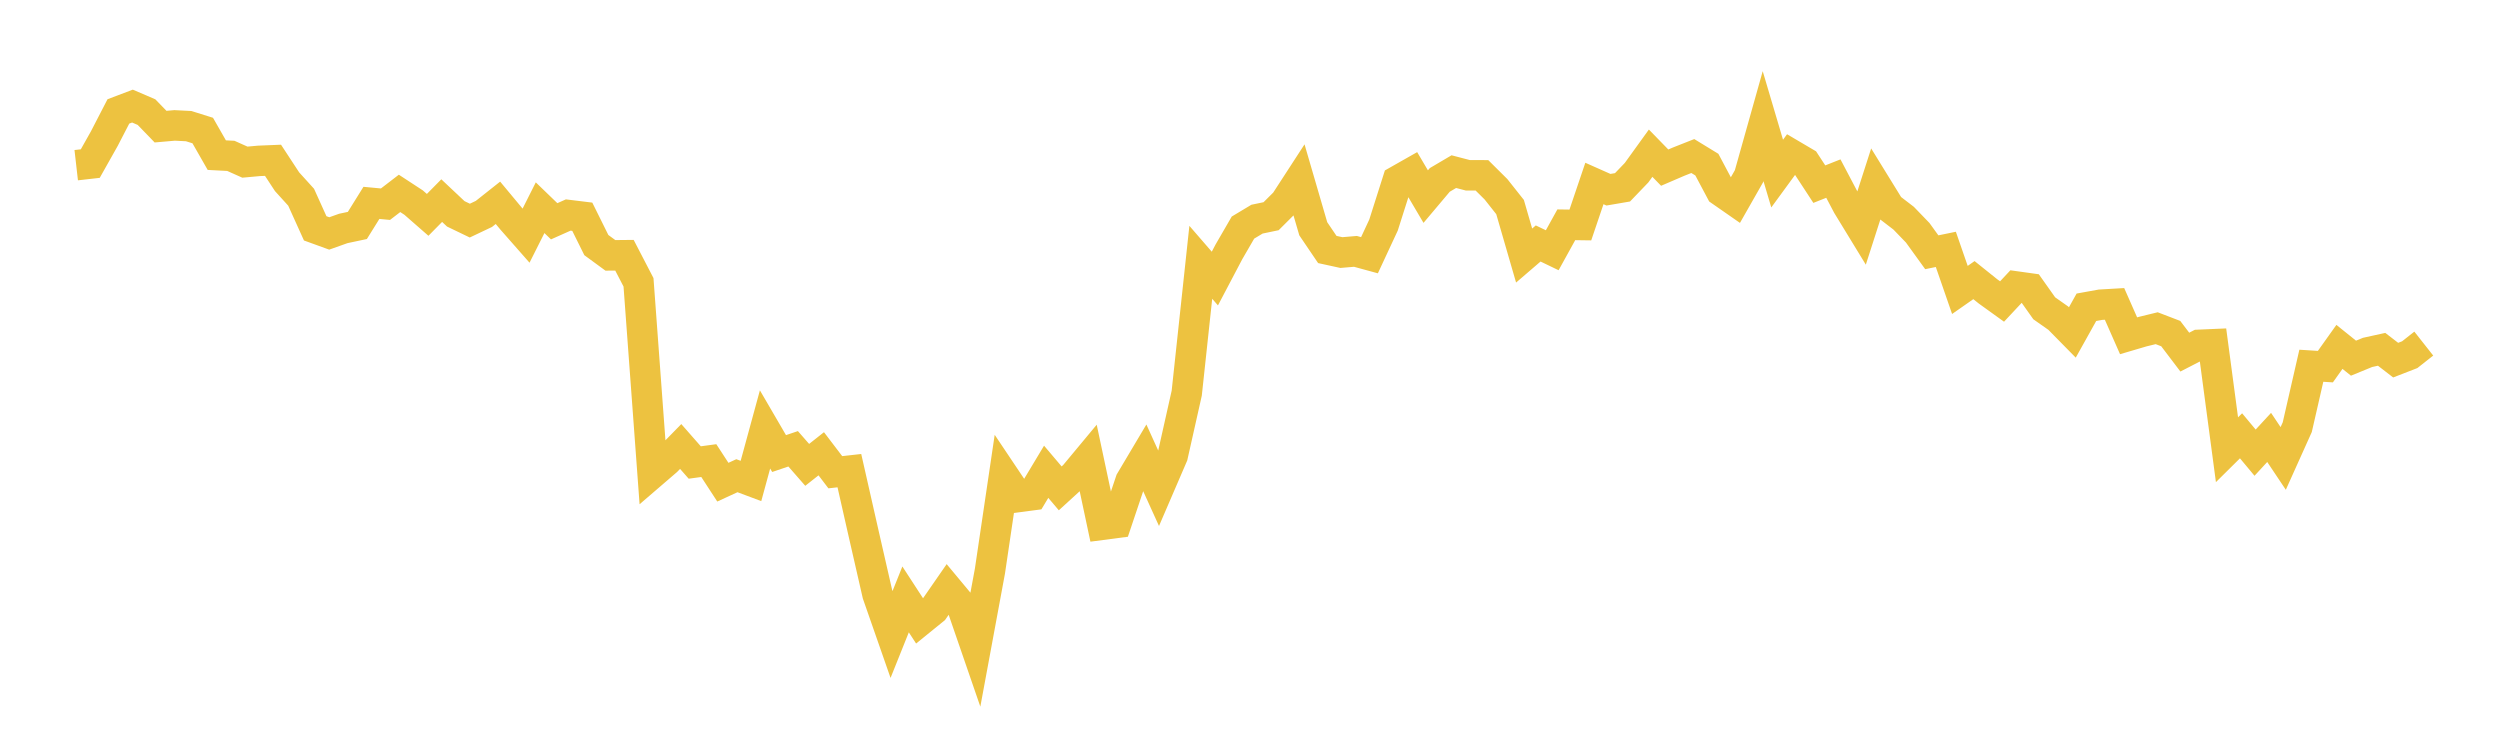 <svg width="164" height="48" xmlns="http://www.w3.org/2000/svg" xmlns:xlink="http://www.w3.org/1999/xlink"><path fill="none" stroke="rgb(237,194,64)" stroke-width="2" d="M5,10.836L5.922,10.731L6.844,9.093L7.766,7.309L8.689,6.959L9.611,7.355L10.533,8.308L11.455,8.227L12.377,8.274L13.299,8.563L14.222,10.177L15.144,10.225L16.066,10.637L16.988,10.553L17.91,10.515L18.832,11.922L19.754,12.938L20.677,14.979L21.599,15.314L22.521,14.986L23.443,14.79L24.365,13.308L25.287,13.395L26.21,12.686L27.132,13.289L28.054,14.095L28.976,13.16L29.898,14.028L30.82,14.472L31.743,14.034L32.665,13.304L33.587,14.412L34.509,15.46L35.431,13.626L36.353,14.516L37.275,14.105L38.198,14.218L39.12,16.077L40.042,16.752L40.964,16.743L41.886,18.52L42.808,31.027L43.731,30.233L44.653,29.29L45.575,30.34L46.497,30.215L47.419,31.631L48.341,31.206L49.263,31.552L50.186,28.17L51.108,29.753L52.03,29.441L52.952,30.495L53.874,29.767L54.796,30.978L55.719,30.875L56.641,34.945L57.563,38.98L58.485,41.622L59.407,39.321L60.329,40.739L61.251,39.991L62.174,38.658L63.096,39.766L64.018,42.441L64.94,37.462L65.862,31.231L66.784,32.607L67.707,32.485L68.629,30.948L69.551,32.037L70.473,31.194L71.395,30.085L72.317,34.422L73.24,34.301L74.162,31.556L75.084,30.004L76.006,32.034L76.928,29.895L77.85,25.789L78.772,17.207L79.695,18.273L80.617,16.521L81.539,14.929L82.461,14.376L83.383,14.184L84.305,13.265L85.228,11.844L86.15,15.007L87.072,16.367L87.994,16.568L88.916,16.49L89.838,16.742L90.76,14.762L91.683,11.857L92.605,11.334L93.527,12.897L94.449,11.803L95.371,11.259L96.293,11.5L97.216,11.502L98.138,12.418L99.06,13.582L99.982,16.764L100.904,15.972L101.826,16.416L102.749,14.746L103.671,14.759L104.593,12.036L105.515,12.446L106.437,12.288L107.359,11.328L108.281,10.049L109.204,10.997L110.126,10.6L111.048,10.236L111.97,10.8L112.892,12.535L113.814,13.176L114.737,11.554L115.659,8.275L116.581,11.388L117.503,10.127L118.425,10.67L119.347,12.08L120.269,11.715L121.192,13.468L122.114,14.978L123.036,12.11L123.958,13.607L124.88,14.315L125.802,15.27L126.725,16.548L127.647,16.359L128.569,19.02L129.491,18.376L130.413,19.115L131.335,19.779L132.257,18.793L133.18,18.922L134.102,20.224L135.024,20.872L135.946,21.809L136.868,20.157L137.79,19.99L138.713,19.936L139.635,22.027L140.557,21.755L141.479,21.53L142.401,21.884L143.323,23.099L144.246,22.623L145.168,22.583L146.09,29.502L147.012,28.589L147.934,29.695L148.856,28.695L149.778,30.074L150.701,28.022L151.623,23.993L152.545,24.051L153.467,22.756L154.389,23.496L155.311,23.118L156.234,22.915L157.156,23.625L158.078,23.267L159,22.54"></path></svg>